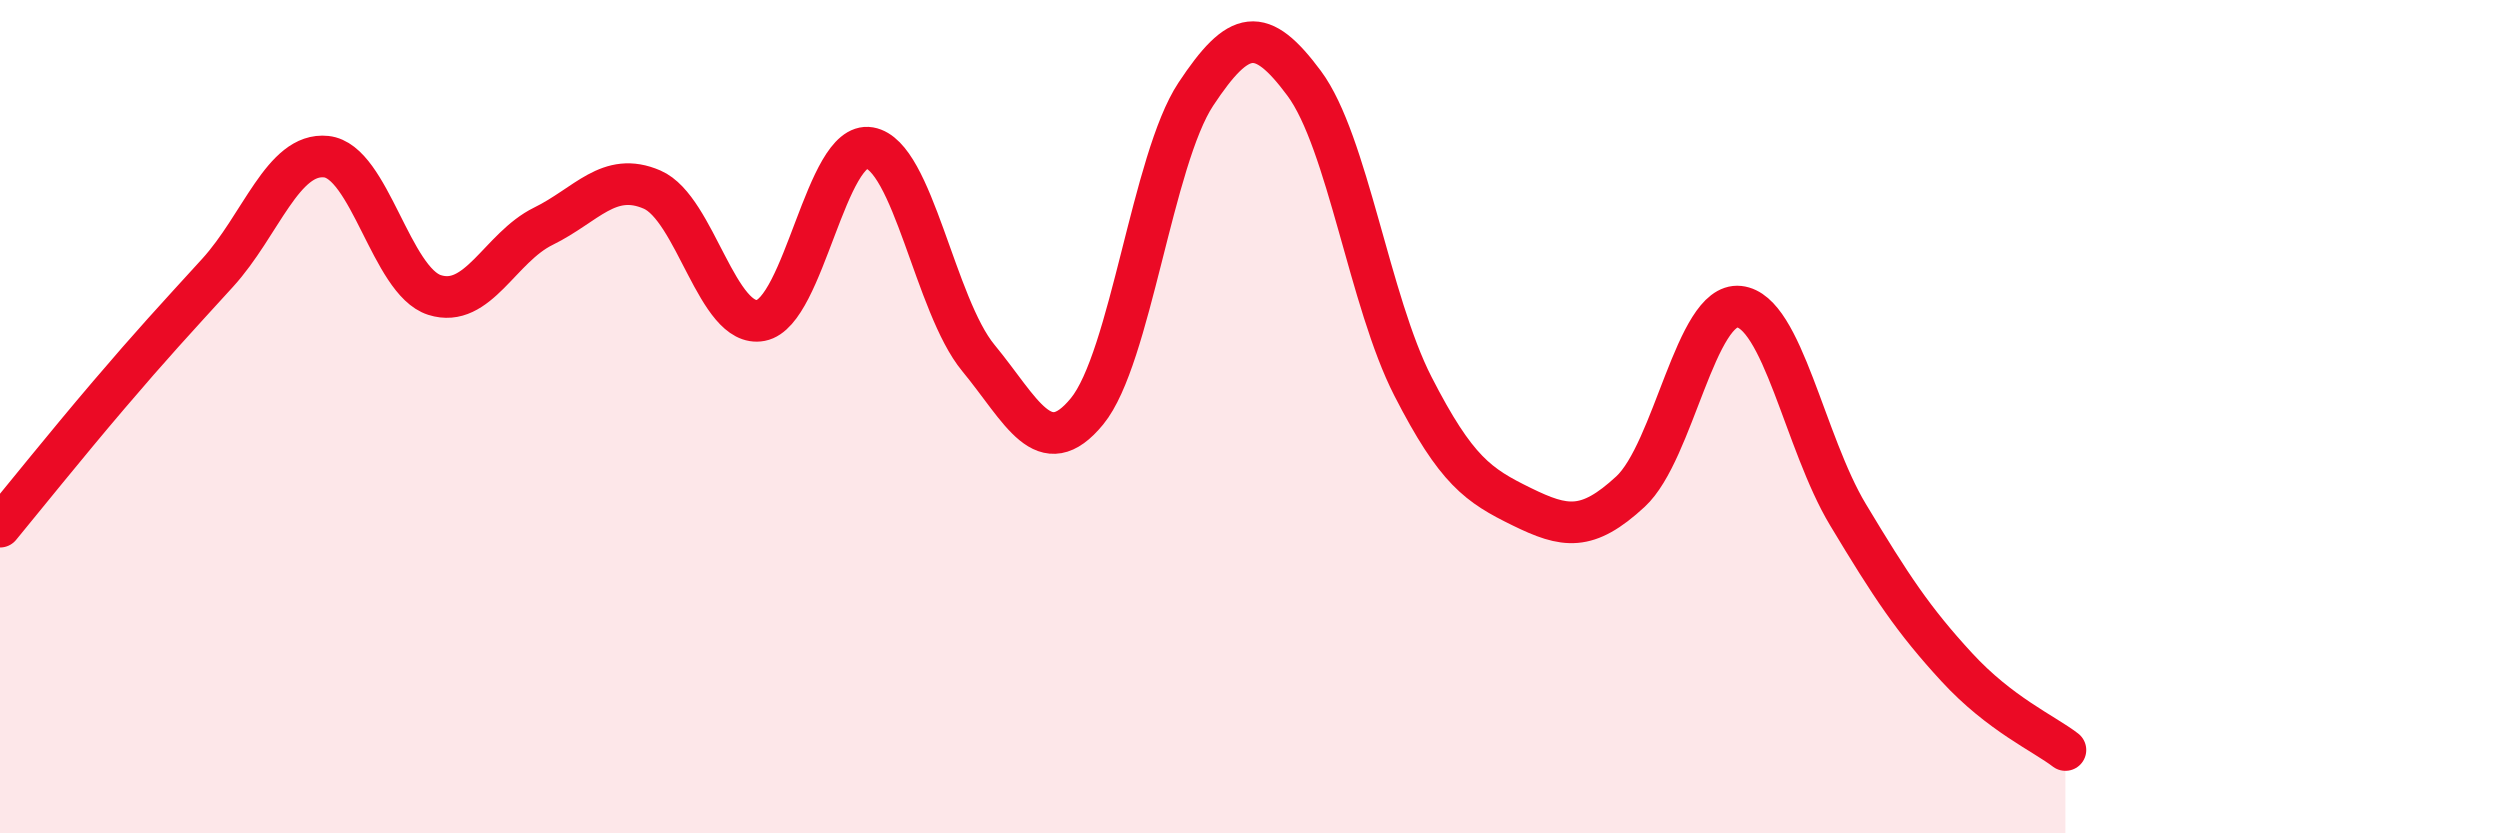 
    <svg width="60" height="20" viewBox="0 0 60 20" xmlns="http://www.w3.org/2000/svg">
      <path
        d="M 0,12.64 C 0.52,12.01 1.57,10.7 2.61,9.48 C 3.65,8.26 4.18,7.69 5.22,6.55 C 6.26,5.41 6.79,3.65 7.83,3.76 C 8.87,3.87 9.39,6.75 10.43,7.08 C 11.47,7.41 12,5.94 13.04,5.43 C 14.08,4.92 14.61,4.1 15.65,4.55 C 16.69,5 17.22,7.89 18.26,7.69 C 19.3,7.49 19.83,3.37 20.87,3.55 C 21.91,3.73 22.44,7.33 23.48,8.59 C 24.52,9.85 25.05,11.14 26.09,9.87 C 27.13,8.6 27.66,3.83 28.7,2.26 C 29.74,0.69 30.26,0.6 31.3,2 C 32.34,3.4 32.87,7.24 33.91,9.27 C 34.95,11.3 35.48,11.65 36.52,12.16 C 37.56,12.67 38.09,12.76 39.13,11.8 C 40.17,10.84 40.7,7.25 41.74,7.36 C 42.78,7.47 43.31,10.62 44.35,12.35 C 45.39,14.08 45.92,14.88 46.96,16.01 C 48,17.14 49.05,17.6 49.57,18L49.57 20L0 20Z"
        fill="#EB0A25"
        opacity="0.1"
        stroke-linecap="round"
        stroke-linejoin="round"
      />
      <path
        d="M 0,12.64 C 0.52,12.01 1.57,10.7 2.61,9.48 C 3.65,8.26 4.18,7.69 5.22,6.55 C 6.26,5.41 6.79,3.65 7.83,3.76 C 8.87,3.87 9.39,6.75 10.43,7.08 C 11.47,7.41 12,5.94 13.04,5.43 C 14.08,4.92 14.61,4.1 15.65,4.55 C 16.69,5 17.22,7.89 18.26,7.69 C 19.3,7.49 19.83,3.37 20.87,3.55 C 21.91,3.73 22.44,7.33 23.48,8.59 C 24.52,9.85 25.05,11.14 26.09,9.87 C 27.13,8.6 27.66,3.83 28.7,2.26 C 29.74,0.69 30.26,0.6 31.3,2 C 32.34,3.4 32.87,7.24 33.91,9.27 C 34.95,11.3 35.48,11.65 36.52,12.16 C 37.56,12.67 38.09,12.76 39.13,11.8 C 40.17,10.84 40.7,7.25 41.74,7.36 C 42.78,7.47 43.31,10.62 44.35,12.35 C 45.39,14.08 45.92,14.88 46.96,16.01 C 48,17.14 49.05,17.6 49.57,18"
        stroke="#EB0A25"
        stroke-width="1"
        fill="none"
        stroke-linecap="round"
        stroke-linejoin="round"
      />
    </svg>
  